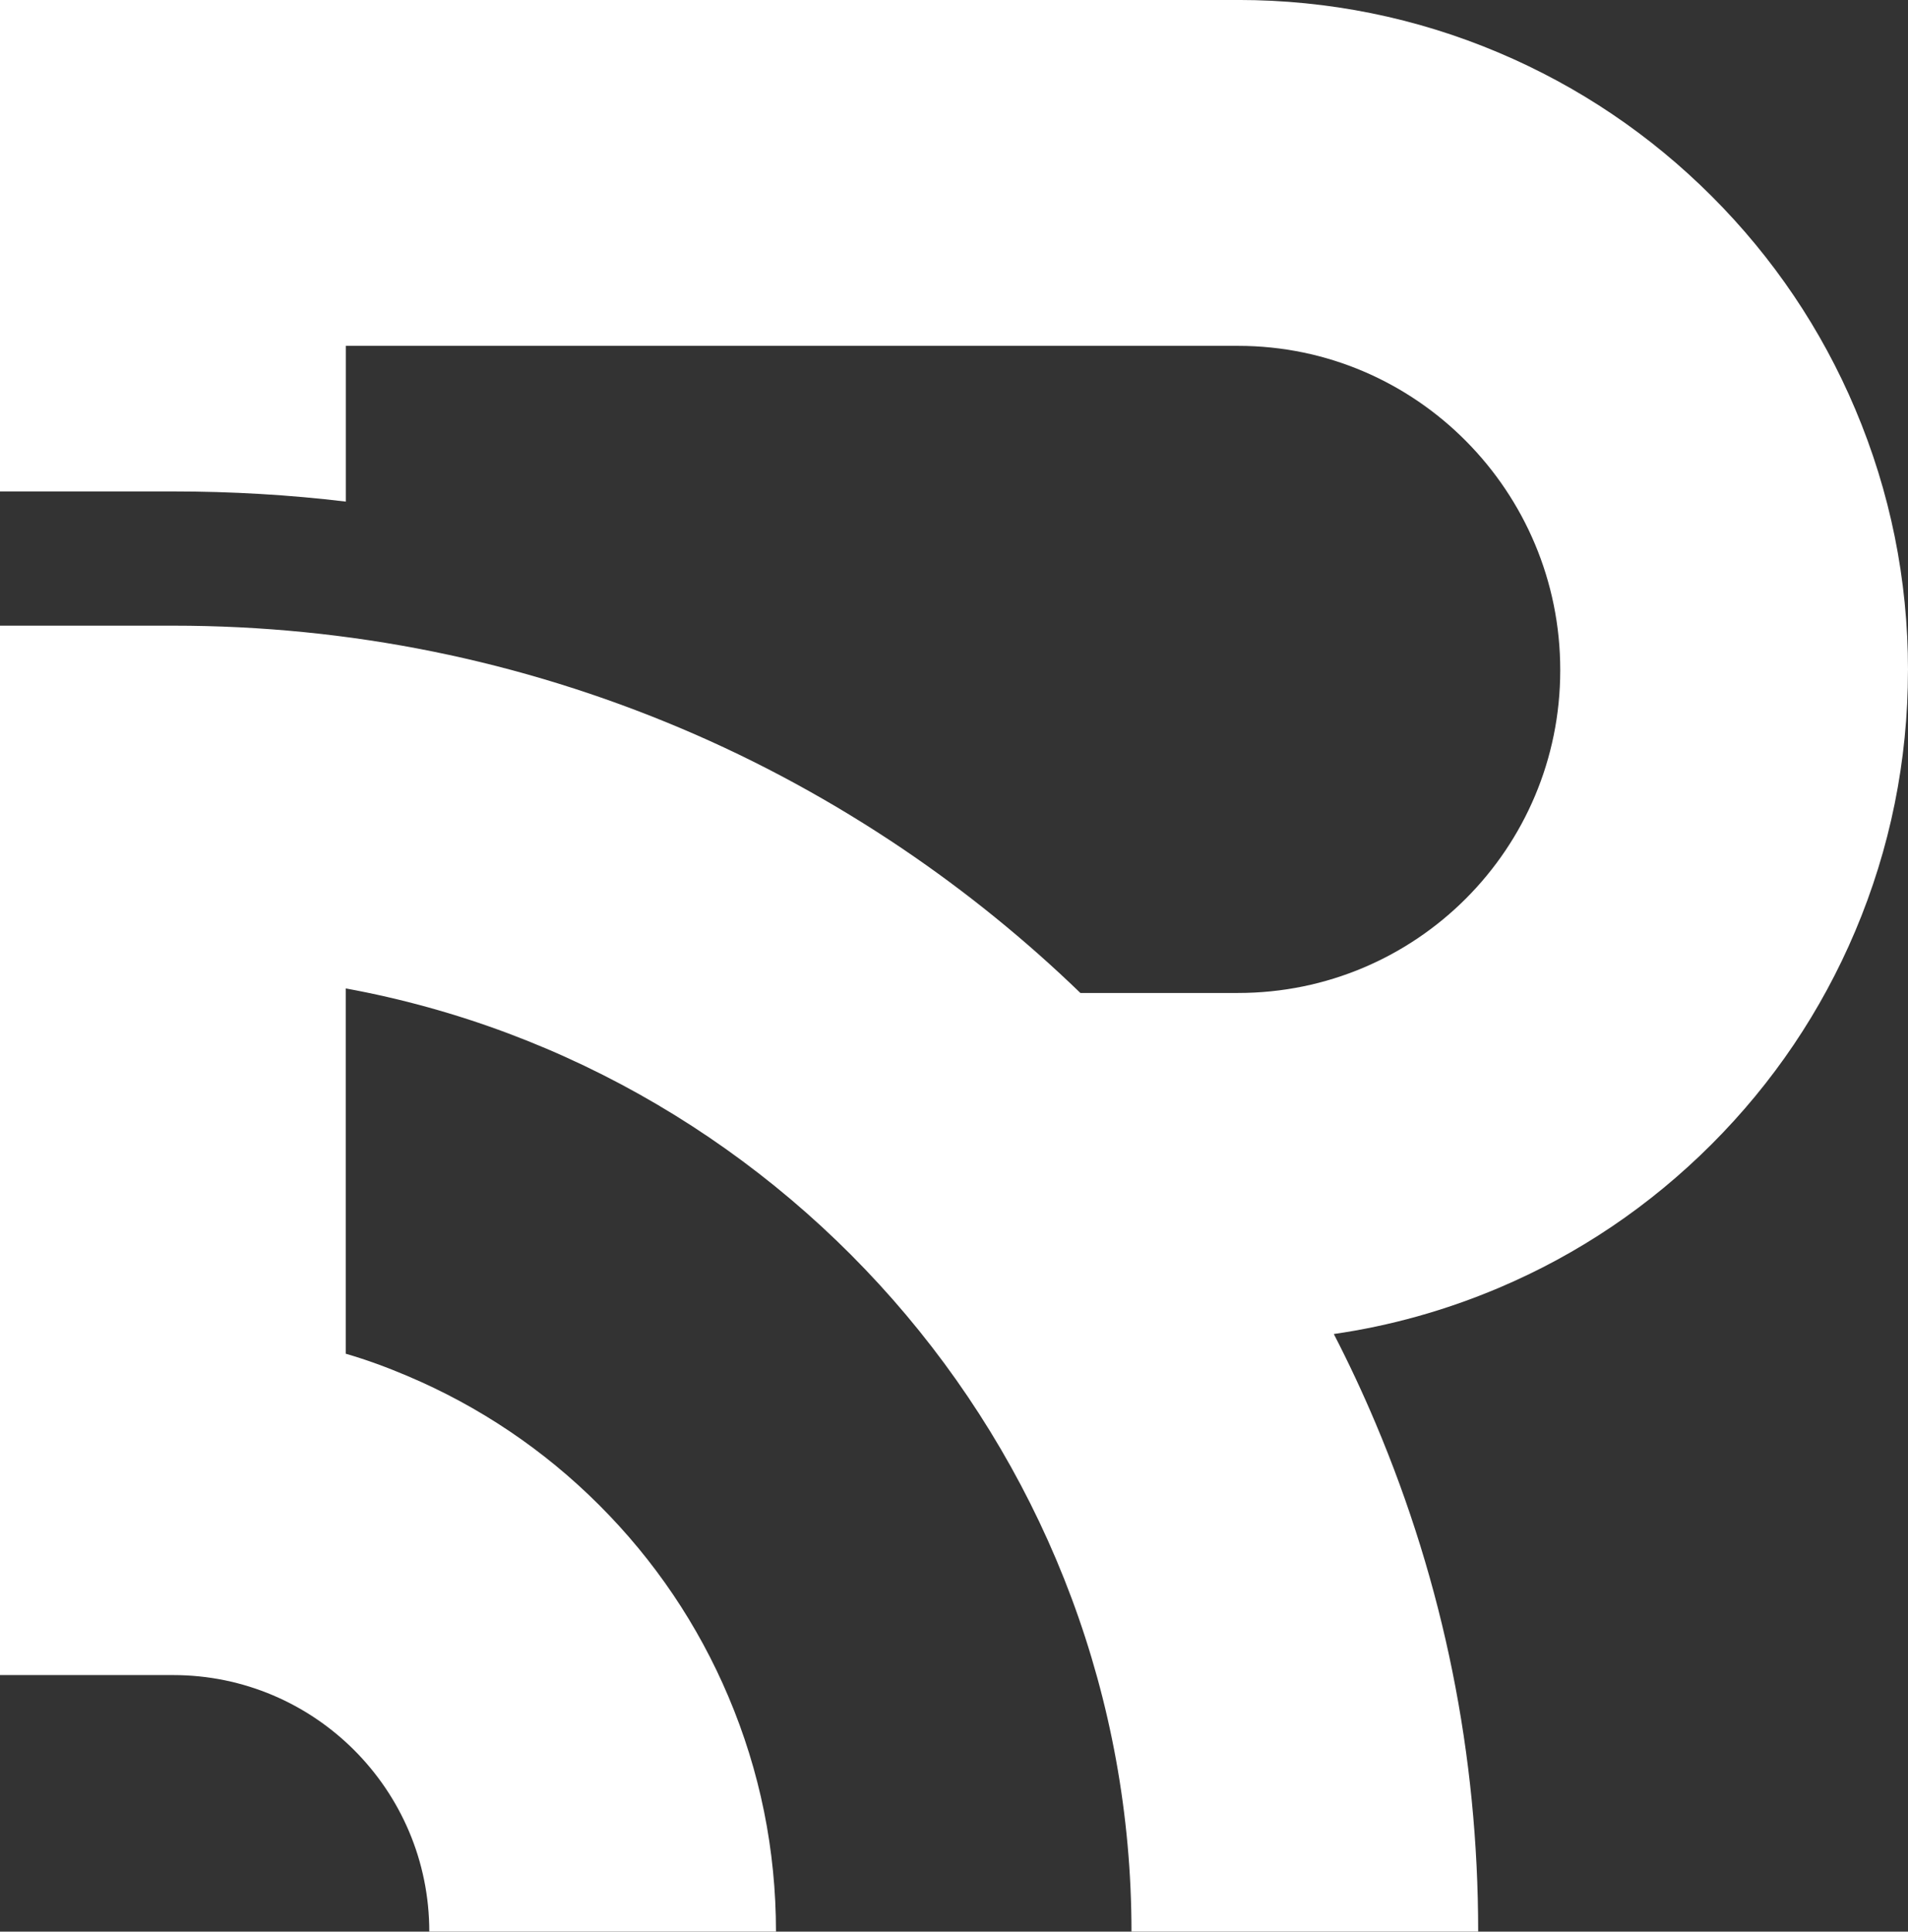 <?xml version="1.0" encoding="UTF-8"?>
<svg id="RenterKeeper_Logo_Primary_Color_copy" data-name="RenterKeeper Logo Primary Color copy" xmlns="http://www.w3.org/2000/svg" viewBox="0 0 572.19 579.18">
  <rect x="0" y="0" width="572.19" height="579.18" fill="#333333" stroke="none"/>
  <defs>
    <style>
      .cls-1 {
        fill: #fff;
        stroke-width: 0px;
      }
    </style>
  </defs>
  <path class="cls-1" d="m572.19,200.87c0-27.1-5.34-53.41-15.83-78.21-10.11-23.93-24.6-45.4-43.04-63.83-18.44-18.43-39.91-32.9-63.84-43.03-24.79-10.49-51.11-15.81-78.21-15.81H0v147.36h51.93c17.51,0,34.89,1.02,51.79,3.05v-46.7h267.56c53.43,0,96.62,43.72,96.62,97.15v.15c0,53.43-43.18,96.73-96.62,96.73h-47.28c-16.42-15.88-34.29-30.36-53.17-43.13-20.93-14.14-43.31-26.37-66.52-36.18-48.28-20.42-99.55-30.82-152.38-30.82H0v314.65h51.93c42.35,0,76.81,34.38,76.81,76.91h103.97c0-24.47-4.81-48.13-14.27-70.46-9.11-21.52-22.16-40.85-38.76-57.43-16.59-16.58-36.01-29.62-57.53-38.72-6.02-2.55-12.04-4.79-18.45-6.65v-109.53c134.02,24.54,235.62,142.37,235.62,282.79h103.97c0-53.02-10.35-104.12-30.76-152.4-3.82-9.05-8.01-18.01-12.53-26.77,16.98-2.45,33.53-7.09,49.46-13.83,23.93-10.12,45.41-24.65,63.84-43.08,18.43-18.43,32.93-39.93,43.05-63.86,10.49-24.79,15.83-51.13,15.83-78.22"/>
</svg>